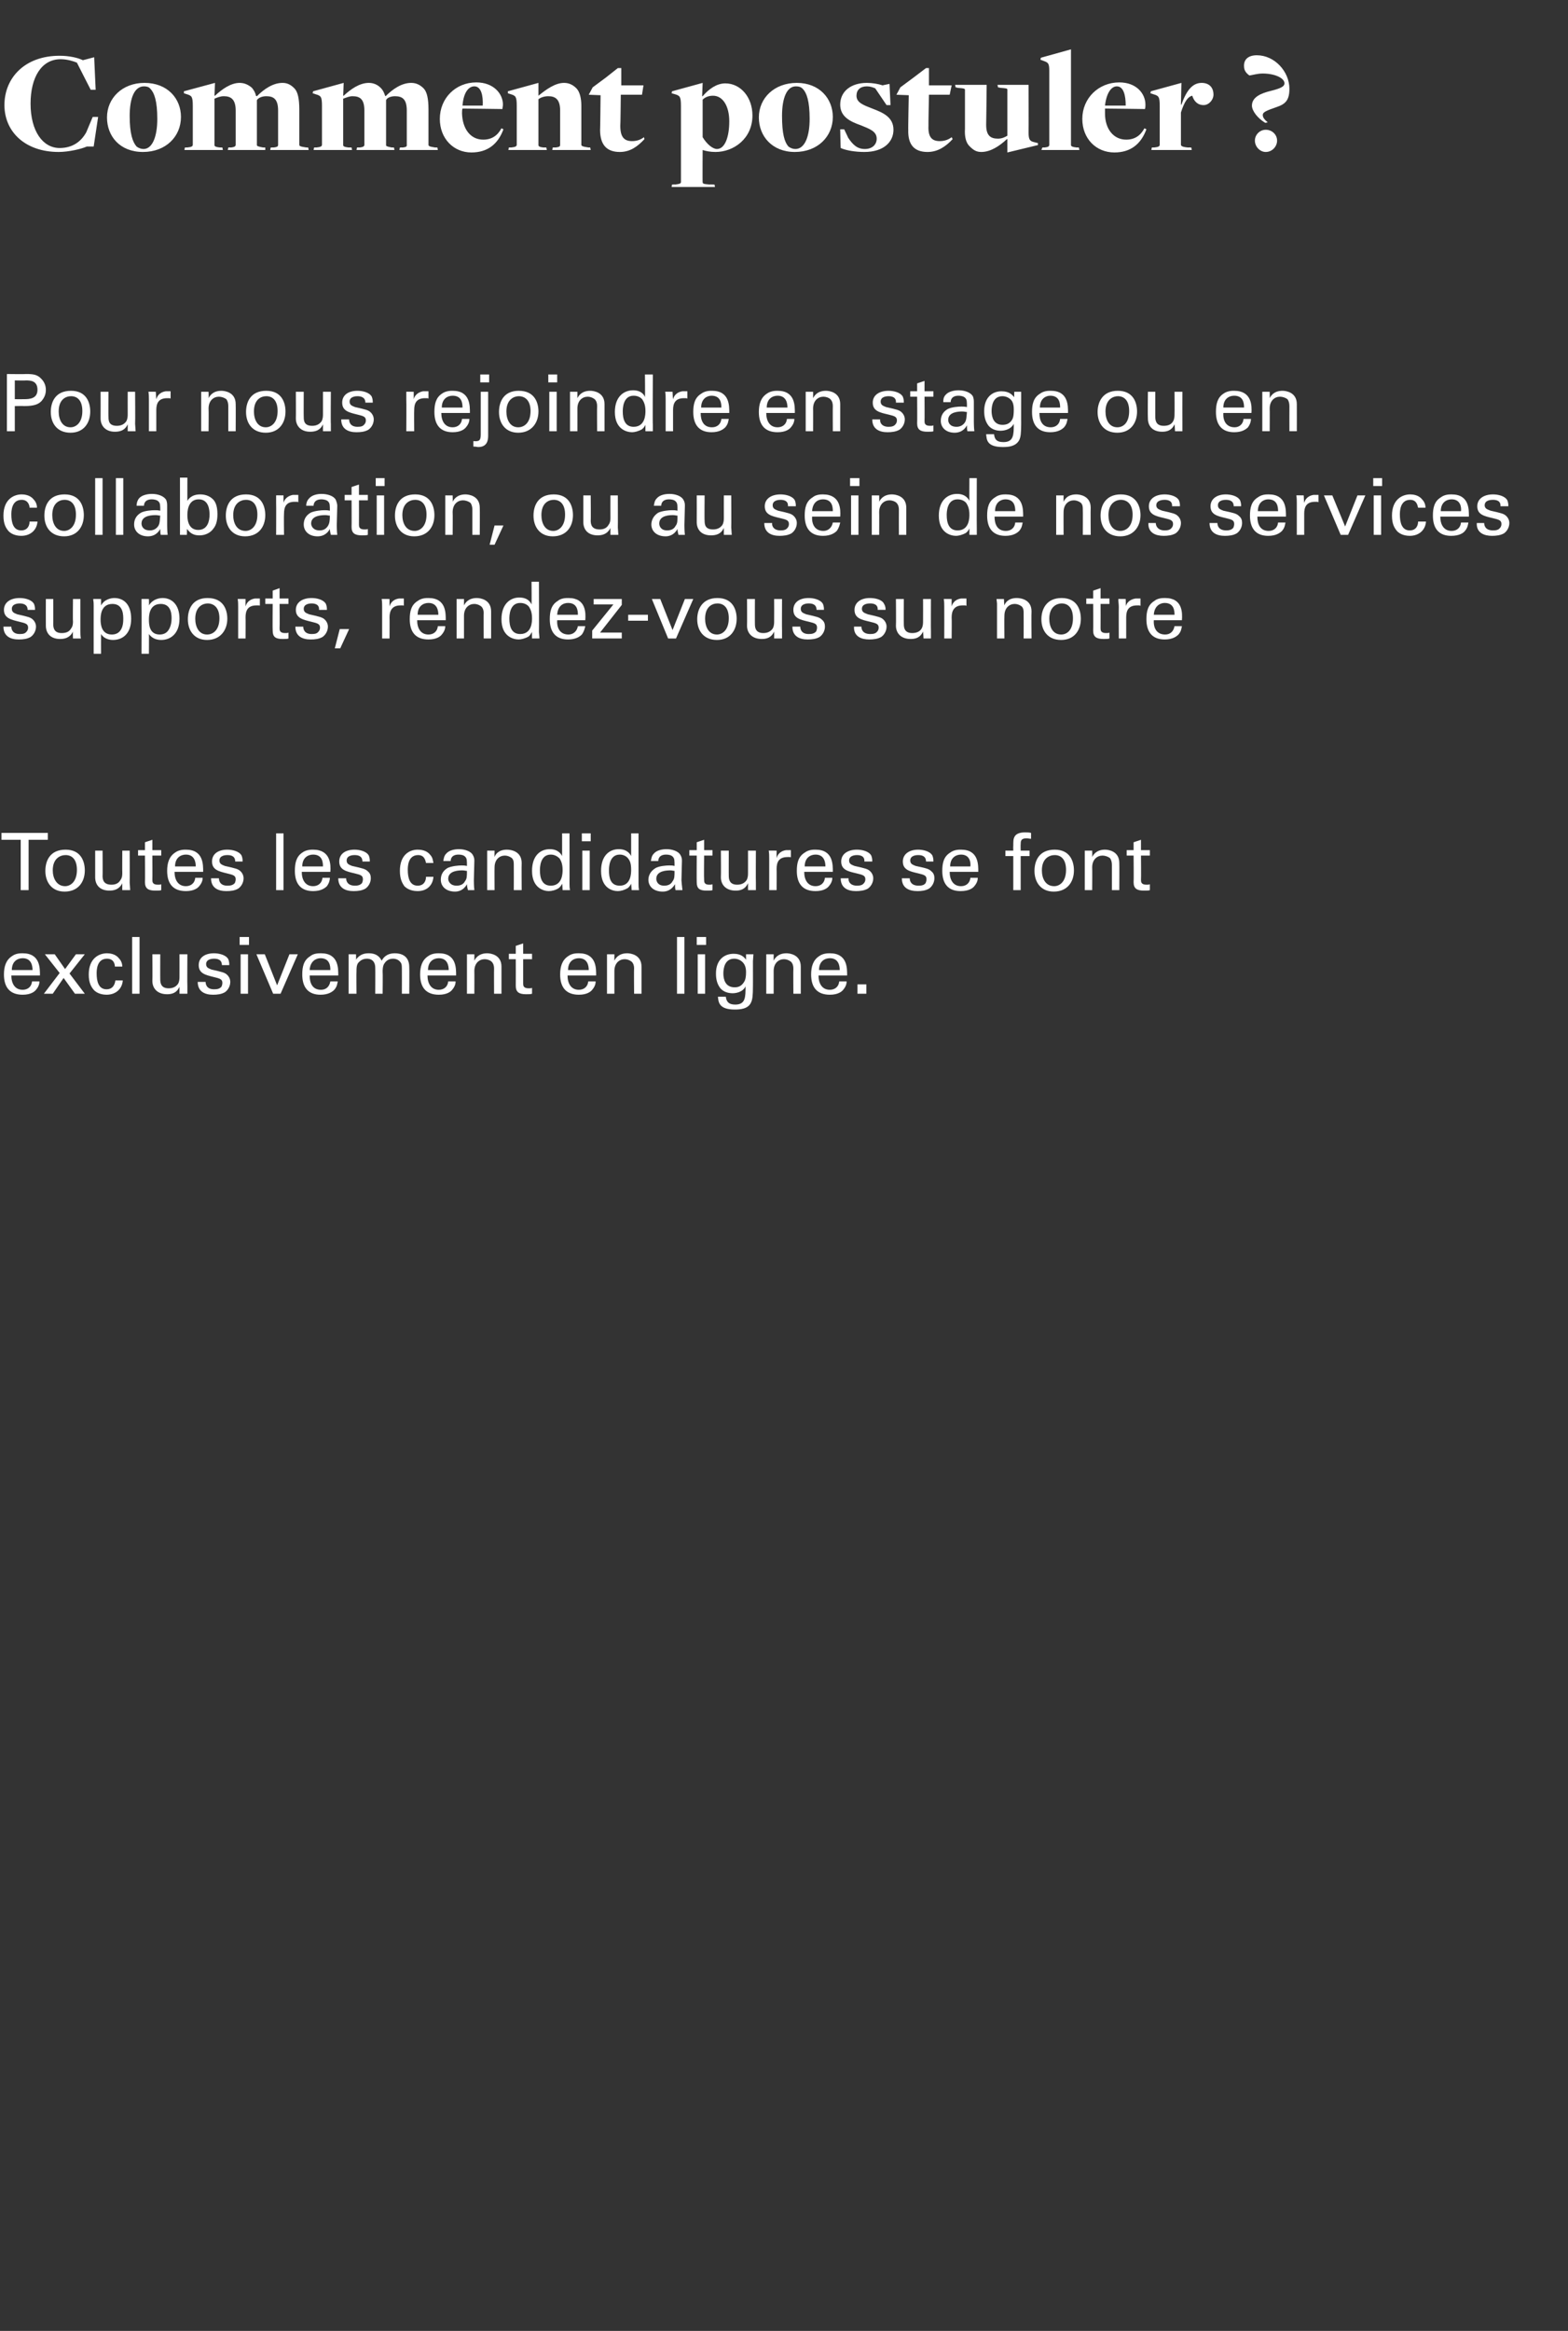 <?xml version="1.0" standalone="no"?><!DOCTYPE svg PUBLIC "-//W3C//DTD SVG 1.1//EN" "http://www.w3.org/Graphics/SVG/1.1/DTD/svg11.dtd"><svg xmlns="http://www.w3.org/2000/svg" version="1.1" width="318px" height="472.4px" viewBox="0 -10 318 472.4" style="top:-10px"><rect x="0" y="-10" width="318" height="472.4" fill="#333333" stroke="none"/><desc>Comment postuler ? Pour nous rejoindre en stage ou en collaboration, ou au sein de nos services supports, rendez vous...</desc><defs/><g id="Polygon104968"><path d="m.9 11.3c0-5.5 4.1-10 11.2-10c1.9 0 3.7.4 4.7.9c-.03.02 2.3-.6 2.3-.6l.3 6.6l-1 0c0 0-2.8-5.47-2.8-5.5c-.7-.3-2-.7-3.3-.7c-3.9 0-6.1 3.7-6.1 9c0 5.6 2.5 9 5.9 9c2.5 0 4.3-1.2 5.4-3.2c.02-.06 1.3-3.1 1.3-3.1l1.1 0l-.9 6c0 0-1.39.01-1.4 0c-1.1.5-3.7 1.1-5.7 1.1c-6.8 0-11-4.1-11-9.5zm20.8 2.5c0-3.9 3.1-7 7.6-7c4.7 0 7.4 3.2 7.4 6.9c0 4-3.1 7.1-7.7 7.1c-4.7 0-7.3-3.2-7.3-7zm10.2.3c0-3.6-.6-5.3-1.4-6.1c-.3-.4-.8-.5-1.3-.5c-1.9 0-2.9 2.3-2.9 6c0 3.6.6 5.3 1.4 6.2c.4.3.9.5 1.4.5c1.8 0 2.8-2.5 2.8-6.1zm5.6 5.8c0 0 .45-.04.4 0c.9-.1 1.2-.2 1.2-.6c0 0 0-7.8 0-7.8c0-1.9-.2-2.1-1.2-2.4c-.01-.01-.6-.2-.6-.2l0-.4l6.3-1.7l-.1 2.6c0 0 .06.02.1 0c1.4-1.3 3.2-2.6 5-2.6c1 0 1.8.4 2.5 1c.4.5.7 1 .8 1.6c0 0 .2.1.2.1c1.5-1.5 3.3-2.7 5.2-2.7c1 0 1.7.4 2.4 1.1c.7.7 1 2.1 1 4.3c0 0 0 7.1 0 7.1c0 .3.1.4 1.5.6c-.01-.04.3 0 .3 0l.1.5l-7.8 0l.1-.5c0 0 .54-.04.5 0c1-.1 1-.3 1-.6c0 0 0-6.9 0-6.9c0-2.3-.9-2.9-2.4-2.9c-.8 0-1.6.3-1.9.8c0 0 0 9.1 0 9.1c0 .2.2.3 1.3.5c-.03-.04.4 0 .4 0l0 .5l-7.6 0l.1-.5c0 0 .5-.04.5 0c.9-.1 1-.3 1-.6c0 0 0-6.9 0-6.9c0-2.3-1-2.9-2.4-2.9c-.8 0-1.4.3-1.9.5c0 0 0 9.4 0 9.4c0 .2.1.4 1.2.5c0-.04.4 0 .4 0l.1.5l-7.8 0l.1-.5zm26.2 0c0 0 .4-.04.4 0c.9-.1 1.2-.2 1.2-.6c0 0 0-7.8 0-7.8c0-1.9-.2-2.1-1.3-2.4c.04-.01-.6-.2-.6-.2l.1-.4l6.2-1.7l-.1 2.6c0 0 .11.02.1 0c1.4-1.3 3.2-2.6 5.1-2.6c1 0 1.8.4 2.4 1c.5.5.7 1 .9 1.6c0 0 .1.1.1.1c1.5-1.5 3.3-2.7 5.2-2.7c1 0 1.8.4 2.5 1.1c.7.7 1 2.1 1 4.3c0 0 0 7.1 0 7.1c0 .3.1.4 1.4.6c.04-.04.4 0 .4 0l.1.5l-7.8 0l.1-.5c0 0 .49-.04.5 0c1-.1.9-.3.9-.6c0 0 0-6.9 0-6.9c0-2.3-.9-2.9-2.4-2.9c-.8 0-1.6.3-1.8.8c0 0 0 9.1 0 9.1c0 .2.1.3 1.2.5c.02-.04.4 0 .4 0l.1.5l-7.7 0l.1-.5c0 0 .55-.04.5 0c.9-.1 1-.3 1-.6c0 0 0-6.9 0-6.9c0-2.3-.9-2.9-2.4-2.9c-.7 0-1.3.3-1.9.5c0 0 0 9.4 0 9.4c0 .2.1.4 1.2.5c.05-.04.5 0 .5 0l.1.5l-7.8 0l.1-.5zm25.5-5.8c0-4.2 3.2-7.4 7.4-7.4c3.5 0 5.4 2.3 5.4 4.5c0 .3-.1.6-.1.9c0 0-7-.1-8.1-.1c-.1.2-.1.7-.1 1c.1 3.1 1.7 5.3 4.3 5.3c1.7 0 2.9-.8 3.7-2.3c0 0 .4.2.4.2c-1.1 3-3.2 4.7-6.5 4.7c-3.6 0-6.4-2.8-6.4-6.8zm8.7-2.7c.1-2-.3-3.9-1.7-3.9c-1.2 0-2.2 1.3-2.4 3.9c0 0 4.1 0 4.1 0zm5.3 8.5c0 0 .41-.04.4 0c.9-.1 1.2-.2 1.2-.6c0 0 0-7.8 0-7.8c0-1.9-.2-2.1-1.2-2.4c-.05-.01-.6-.2-.6-.2l0-.4l6.2-1.7l0 2.6c0 0 .02-.01 0 0c1.6-1.3 3.4-2.6 5.2-2.6c1 0 1.8.4 2.5 1.1c.7.7 1 2.1 1 3.5c0 0 0 7.9 0 7.9c0 .3.2.4 1.5.6c-.01-.04.3 0 .3 0l.1.5l-7.8 0l.1-.5c0 0 .48-.04.5 0c1-.1 1-.3 1-.6c0 0 0-6.9 0-6.9c0-2.3-1-2.9-2.4-2.9c-.9 0-1.6.3-2 .6c0 0 0 9.3 0 9.3c0 .2.1.4 1.1.5c.03-.04.5 0 .5 0l.1.5l-7.8 0l.1-.5zm18.5-3.6c.03.05.1-7 .1-7l-2.4-.1l.8-1.5l2.7-2l2.4-1.9l.7 0l0 3.5l4.5 0l-.3 1.9l-4.3 0c0 0-.06 6.28-.1 6.3c0 2.3.8 3.1 2.4 3.1c1.1 0 1.9-.4 2.4-.8c0 0 .1.4.1.4c-1.4 1.5-2.9 2.6-5 2.6c-2.7 0-4-1.5-4-4.5zm14.6 11.1c0 0 .64-.04.6 0c.9-.1 1.2-.2 1.2-.5c0 0 0-15.4 0-15.4c0-1.9-.2-2.1-1.2-2.4c-.02-.01-.7-.2-.7-.2l.1-.4l6.2-1.7l-.1 2.7c0 0 .15.04.1 0c1.2-1.4 2.8-2.6 4.6-2.6c3.1 0 5.5 2.8 5.5 6.5c0 4.7-3.8 7.4-7.5 7.4c-1.1 0-2-.2-2.6-.4c.05 0 0 0 0 0c0 0-.04 6.54 0 6.5c0 .3.1.4 1.4.5c-.03-.04 1 0 1 0l.1.5l-8.8 0l.1-.5zm11.6-12.8c0-3.1-1.3-5.2-3.3-5.2c-.9 0-1.6.3-2.1.8c0 0 0 7.6 0 7.6c.9 1.5 2.1 2.4 2.9 2.4c1.6 0 2.5-2.4 2.5-5.6zm6-.8c0-3.9 3.1-7 7.7-7c4.6 0 7.3 3.2 7.3 6.9c0 4-3.1 7.1-7.7 7.1c-4.6 0-7.3-3.2-7.3-7zm10.3.3c0-3.6-.6-5.3-1.4-6.1c-.4-.4-.8-.5-1.4-.5c-1.8 0-2.8 2.3-2.8 6c0 3.6.5 5.3 1.3 6.2c.4.3.9.5 1.4.5c1.9 0 2.9-2.5 2.9-6.1zm6.3 5.9c-.03.01-.1-3.8-.1-3.8l.8 0c0 0 .83 1.71.8 1.7c1 1.5 1.9 2.3 3.4 2.3c1.5 0 2.4-.9 2.4-2.1c0-1.5-1.5-2-3.2-2.7c-2.3-.8-4.2-1.8-4.2-4.2c0-2.7 2.2-4.4 5.4-4.4c1.1 0 2.3.2 3.2.5c-.04-.01 1.4-.3 1.4-.3l.2 4.3l-.8 0c0 0-2.28-3.35-2.3-3.4c-.5-.2-1-.4-1.7-.4c-1.3 0-2.1.7-2.1 1.9c0 1.4 1.4 1.9 3.2 2.6c2.1.8 4.3 1.7 4.3 4.3c0 2.4-1.9 4.5-5.9 4.5c-1.8 0-3.7-.3-4.8-.8zm13.7-3.7c-.04.05.1-7 .1-7l-2.5-.1l.8-1.5l2.7-2l2.5-1.9l.6 0l0 3.5l4.6 0l-.4 1.9l-4.2 0c0 0-.13 6.28-.1 6.3c-.1 2.3.7 3.1 2.3 3.1c1.1 0 1.9-.4 2.4-.8c0 0 .2.4.2.4c-1.4 1.5-3 2.6-5.1 2.6c-2.7 0-4-1.5-3.9-4.5zm20.1 1.9c0 0-.05-.02-.1 0c-1.5 1.4-3.3 2.6-5.2 2.6c-1 0-1.6-.4-2.3-1.1c-.8-.7-1.1-2-1-3.6c0 0 0-7.9 0-7.9c0-.2-.1-.3-1.5-.4c.03-.03-.4-.1-.4-.1l-.1-.5l6.4 0c0 0-.08 8.07-.1 8.1c0 2.2.9 2.8 2.4 2.8c.8 0 1.4-.3 1.9-.6c0 0 0-9.3 0-9.3c0-.3-.2-.3-1.4-.4c-.03-.03-.5-.1-.5-.1l-.1-.5l6.3 0c0 0 .03 9.57 0 9.6c0 1.4.2 1.8 1.1 2c-.02.01.8.2.8.2l0 .4l-6.2 1.5l0-2.7zm7.1 1.7c0 0 .38-.04.4 0c.8-.1 1-.2 1-.6c0 0 0-14.9 0-14.9c0-1.5-.2-1.7-1-2c-.02 0-.8-.3-.8-.3l.1-.4l6.1-1.7c0 0 .01 19.38 0 19.4c0 .2.2.4 1.2.5c.04-.04.4 0 .4 0l.1.5l-7.7 0l.2-.5zm8.1-5.8c0-4.2 3.3-7.4 7.5-7.4c3.5 0 5.3 2.3 5.3 4.5c0 .3 0 .6-.1.9c0 0-6.9-.1-8.1-.1c0 .2 0 .7 0 1c0 3.1 1.7 5.3 4.3 5.3c1.7 0 2.9-.8 3.7-2.3c0 0 .4.2.4.2c-1.1 3-3.2 4.7-6.5 4.7c-3.7 0-6.5-2.8-6.5-6.8zm8.8-2.7c0-2-.4-3.9-1.8-3.9c-1.1 0-2.1 1.3-2.4 3.9c0 0 4.2 0 4.2 0zm5.3 8.5c0 0 .39-.04.4 0c.9-.1 1.2-.2 1.2-.6c0 0 0-7.8 0-7.8c0-1.9-.2-2.1-1.3-2.4c.03-.01-.6-.2-.6-.2l.1-.4l6.2-1.7l-.1 4.4c0 0 .13.05.1 0c1-2.8 2.2-4.4 4.1-4.4c1.4 0 2.4.8 2.4 2.4c0 1-.9 2.1-2 2.1c-1.3 0-2-.9-2.3-1.9c-.9.2-1.6 1.2-2.3 3.4c0 0 0 6.5 0 6.5c0 .3.3.5 1.5.6c.04-.04.6 0 .6 0l.1.5l-8.2 0l.1-.5zm20.3-8.5c0-1.7 1.8-2.5 3.9-3c2-.5 2.7-.9 2.7-1.5c0-1.1-2-2-4.4-2c-1.1 0-2 .3-2.7.4c-.6-.4-1.1-1-1.1-1.8c-.1-1.3.7-2.3 2.6-2.3c3.6 0 6.6 3.3 6.6 6.8c0 2.3-.8 3.1-2.6 3.7c-2 .7-2.8 1-2.8 1.6c0 .5.3.9 1 1.5c0 0-.5.1-.5.1c-1.5-.9-2.7-2.4-2.7-3.5zm.6 7.1c0-1.2 1-2.2 2.2-2.2c1.3 0 2.3 1 2.3 2.2c0 1.2-1 2.3-2.3 2.3c-1.2 0-2.2-1.1-2.2-2.3z" stroke="none" fill="#fff"/></g><g id="Group104974"><path d="m2.3 187.7c0 1.6.7 2.9 2.3 2.9c1 0 1.8-.6 1.9-1.7c0 0 1.5 0 1.5 0c0 .4-.1 1-.7 1.7c-.3.4-1.1 1-2.7 1c-2.6 0-3.8-1.5-3.8-4.1c0-1.6.4-2.9 1.6-3.7c.8-.6 1.7-.6 2.2-.6c3.6 0 3.5 3.1 3.5 4.5c0 0-5.8 0-5.8 0zm4.3-1.1c0-.8-.2-2.4-2-2.4c-1 0-2.2.6-2.2 2.4c0 0 4.2 0 4.2 0zm10.6 4.8l-2 0l-2.3-3.2l-2.2 3.2l-1.8 0l3.2-4.2l-3-3.8l2 0l2.1 3l2.2-3l1.8 0l-3.1 3.9l3.1 4.1zm6.1-5.5c0-.3-.1-1.6-1.6-1.6c-2.1 0-2.1 2.4-2.1 3c0 1.6.4 3.2 2 3.2c1.3 0 1.7-1 1.8-1.8c0 0 1.5 0 1.5 0c-.1 1.6-1.3 2.9-3.3 2.9c-.5 0-1.8-.1-2.6-1c-.5-.6-1-1.4-1-3.1c0-3.3 2.1-4.3 3.7-4.3c.5 0 1.7.1 2.4 1c.6.6.7 1.3.7 1.7c0 0-1.5 0-1.5 0zm3.5-6l1.5 0l0 11.5l-1.5 0l0-11.5zm5.7 3.5c0 0-.02 5.14 0 5.1c0 .8.2 1.8 1.7 1.8c.7 0 1.4-.2 1.9-.9c.3-.5.3-1.1.3-1.5c.01.01 0-4.5 0-4.5l1.6 0c0 0-.04 6.5 0 6.5c0 .2 0 1.1 0 1.5c.01 0-1.6 0-1.6 0c0 0 .01-1.38 0-1.4c-.3.6-.8 1.5-2.5 1.5c-2 0-3-1.2-3-2.7c.04-.04 0-5.4 0-5.4l1.6 0zm9.2 5.6c0 .6.3 1.5 1.7 1.5c.7 0 1.1-.1 1.5-.5c.1-.2.2-.5.2-.8c0-.8-.6-.9-1.8-1.2c-1.6-.4-3-.7-3-2.4c0-1.5 1.2-2.4 3.1-2.4c1 0 2.4.3 2.9 1.2c.2.5.2.9.2 1.2c0 0-1.5 0-1.5 0c0-1.2-1-1.3-1.6-1.3c-.2 0-1.6 0-1.6 1.1c0 .8.7.9 1.1 1.1c2.2.5 2.7.6 3.2 1.1c.4.4.6.9.6 1.4c0 .9-.5 1.7-1.1 2.1c-.7.4-1.5.5-2.4.5c-1.6 0-3.1-.6-3.1-2.6c0 0 1.6 0 1.6 0zm6.9-9.1l1.9 0l0 1.6l-1.9 0l0-1.6zm.2 3.5l1.5 0l0 8l-1.5 0l0-8zm3.2 0l1.7 0l2.5 6.3l2.5-6.3l1.7 0l-3.5 8l-1.5 0l-3.4-8zm10.8 4.3c0 1.6.6 2.9 2.3 2.9c1 0 1.7-.6 1.9-1.7c0 0 1.5 0 1.5 0c-.1.4-.1 1-.7 1.7c-.4.4-1.2 1-2.8 1c-2.5 0-3.7-1.5-3.7-4.1c0-1.6.3-2.9 1.6-3.7c.7-.6 1.7-.6 2.2-.6c3.6 0 3.5 3.1 3.5 4.5c0 0-5.8 0-5.8 0zm4.2-1.1c0-.8-.1-2.4-2-2.4c-.9 0-2.1.6-2.2 2.4c0 0 4.2 0 4.2 0zm3.7-2.2l0-1l1.5 0c0 0 .03 1.14 0 1.1c.8-1.2 1.9-1.3 2.6-1.3c1.7 0 2.3.9 2.6 1.5c.3-.5.9-1.5 2.7-1.5c1.1 0 2.9.4 2.9 2.8c.04.01 0 5.4 0 5.4l-1.5 0c0 0 .02-5.15 0-5.2c0-.7-.1-1-.3-1.2c-.2-.3-.7-.7-1.5-.7c-1 0-1.5.6-1.7.9c-.4.5-.4 1.4-.4 1.7c.05 0 0 4.5 0 4.5l-1.5 0c0 0 .03-5.31 0-5.3c0-1-.5-1.8-1.7-1.8c-1.1 0-1.6.7-1.8.9c-.3.5-.3 1.1-.3 1.6c-.04.04 0 4.6 0 4.6l-1.6 0l0-7zm16 3.3c0 1.6.7 2.9 2.3 2.9c1 0 1.8-.6 1.9-1.7c0 0 1.5 0 1.5 0c0 .4-.1 1-.7 1.7c-.3.4-1.1 1-2.7 1c-2.6 0-3.8-1.5-3.8-4.1c0-1.6.4-2.9 1.6-3.7c.8-.6 1.8-.6 2.2-.6c3.6 0 3.5 3.1 3.5 4.5c0 0-5.8 0-5.8 0zm4.3-1.1c0-.8-.2-2.4-2-2.4c-1 0-2.2.6-2.2 2.4c0 0 4.2 0 4.2 0zm3.7-2.3l0-.9l1.5 0c0 0 .02 1.26 0 1.3c.2-.4.8-1.5 2.6-1.5c.7 0 2.9.3 2.9 2.7c0 .04 0 5.5 0 5.5l-1.5 0c0 0-.03-5.1 0-5.1c0-.5-.1-1-.5-1.4c-.3-.3-.9-.5-1.4-.5c-1.1 0-2.1.8-2.1 2.4c.02-.02 0 4.6 0 4.6l-1.5 0l0-7.1zm8.5-1l1.4 0l0-1.6l1.5-.5l0 2.1l1.8 0l0 1.1l-1.8 0c0 0 .01 4.86 0 4.9c0 .4 0 1 1.1 1c.3 0 .6 0 .7-.1c0 0 0 1.2 0 1.2c-.3.1-.7.1-1.2.1c-1.4 0-2.1-.4-2.1-1.7c.02 0 0-5.4 0-5.4l-1.4 0l0-1.1zm11.9 4.4c0 1.6.7 2.9 2.3 2.9c1 0 1.8-.6 1.9-1.7c0 0 1.5 0 1.5 0c0 .4-.1 1-.7 1.7c-.3.4-1.1 1-2.7 1c-2.6 0-3.8-1.5-3.8-4.1c0-1.6.4-2.9 1.6-3.7c.8-.6 1.7-.6 2.2-.6c3.6 0 3.5 3.1 3.5 4.5c0 0-5.8 0-5.8 0zm4.3-1.1c0-.8-.2-2.4-2-2.4c-1 0-2.2.6-2.2 2.4c0 0 4.2 0 4.2 0zm3.7-2.3l0-.9l1.5 0c0 0 0 1.26 0 1.3c.2-.4.8-1.5 2.6-1.5c.7 0 2.9.3 2.9 2.7c-.01.04 0 5.5 0 5.5l-1.5 0c0 0-.05-5.1 0-5.1c0-.5-.1-1-.5-1.4c-.4-.3-.9-.5-1.4-.5c-1.1 0-2.1.8-2.1 2.4c0-.02 0 4.6 0 4.6l-1.5 0l0-7.1zm14.2-4.4l1.5 0l0 11.5l-1.5 0l0-11.5zm4 0l1.9 0l0 1.6l-1.9 0l0-1.6zm.2 3.5l1.5 0l0 8l-1.5 0l0-8zm5.7 8.6c.1.9.5 1.6 1.9 1.6c2.1 0 2.1-1.5 2.1-3.7c-.6 1.3-2.2 1.4-2.6 1.4c-.8 0-1.8-.2-2.5-1c-.7-.9-.9-1.9-.9-3c0-2.7 1.6-4 3.6-4c1.6 0 2.2.8 2.5 1.2c-.01-.03 0-1.1 0-1.1l1.5 0l-.1 1.4c0 0 .01 5.05 0 5c0 2-.1 2.8-.4 3.4c-.6 1.3-2.2 1.4-3.3 1.4c-3.2 0-3.3-1.5-3.4-2.6c0 0 1.6 0 1.6 0zm3.5-2.7c.3-.4.6-.8.6-2.3c0-1-.3-1.6-.7-2c-.4-.4-1-.7-1.7-.7c-1.9 0-2.2 1.9-2.2 3c0 1.2.4 2.8 2.3 2.8c.8 0 1.3-.3 1.7-.8zm4.7-5l0-.9l1.5 0c0 0 .01 1.26 0 1.3c.2-.4.8-1.5 2.6-1.5c.7 0 2.9.3 2.9 2.7c0 .04 0 5.5 0 5.5l-1.5 0c0 0-.04-5.1 0-5.1c0-.5-.1-1-.5-1.4c-.4-.3-.9-.5-1.4-.5c-1.1 0-2.1.8-2.1 2.4c.01-.02 0 4.6 0 4.6l-1.5 0l0-7.1zm10.6 3.4c0 1.6.7 2.9 2.3 2.9c1 0 1.8-.6 1.9-1.7c0 0 1.5 0 1.5 0c0 .4-.1 1-.7 1.7c-.3.4-1.1 1-2.7 1c-2.6 0-3.8-1.5-3.8-4.1c0-1.6.4-2.9 1.6-3.7c.8-.6 1.8-.6 2.2-.6c3.6 0 3.5 3.1 3.5 4.5c0 0-5.8 0-5.8 0zm4.3-1.1c0-.8-.2-2.4-2-2.4c-1 0-2.2.6-2.2 2.4c0 0 4.2 0 4.2 0zm3.6 2.9l1.8 0l0 1.9l-1.8 0l0-1.9z" stroke="none" fill="#fff"/><path d="m4.2 170.4l0-10.2l-3.9 0l0-1.4l9.4 0l0 1.4l-3.9 0l0 10.2l-1.6 0zm9.1-8.2c3.2 0 3.9 2.5 3.9 4.2c0 2.3-1.3 4.3-4.1 4.3c-2.6 0-3.9-1.9-3.9-4.2c0-2 .9-4.3 4.1-4.3zm-.1 7.4c1.1 0 2.4-.9 2.4-3.3c0-2-.9-3-2.3-3c-1 0-2.6.6-2.6 3.1c0 1.6.8 3.2 2.5 3.2zm7.6-7.2c0 0 .04 5.14 0 5.1c0 .8.2 1.8 1.8 1.8c.7 0 1.4-.2 1.8-.9c.4-.5.4-1.1.4-1.5c-.03.01 0-4.5 0-4.5l1.5 0c0 0 .03 6.5 0 6.5c0 .2.1 1.1.1 1.5c-.03 0-1.6 0-1.6 0c0 0-.03-1.38 0-1.4c-.3.6-.9 1.5-2.6 1.5c-2 0-2.9-1.2-2.9-2.7c0-.04 0-5.4 0-5.4l1.5 0zm7.2-.1l1.4 0l0-1.6l1.5-.5l0 2.1l1.8 0l0 1.1l-1.8 0c0 0 .03 4.86 0 4.9c0 .4 0 1 1.1 1c.3 0 .6 0 .7-.1c0 0 0 1.2 0 1.2c-.2.1-.7.1-1.2.1c-1.4 0-2.1-.4-2.1-1.7c.04 0 0-5.4 0-5.4l-1.4 0l0-1.1zm7.4 4.4c0 1.6.7 2.9 2.3 2.9c1 0 1.8-.6 1.9-1.7c0 0 1.5 0 1.5 0c0 .4-.1 1-.7 1.7c-.3.4-1.1 1-2.7 1c-2.6 0-3.8-1.5-3.8-4.1c0-1.6.4-2.9 1.6-3.7c.8-.6 1.8-.6 2.2-.6c3.6 0 3.5 3.1 3.5 4.5c0 0-5.8 0-5.8 0zm4.3-1.1c0-.8-.2-2.4-2-2.4c-1 0-2.2.6-2.2 2.4c0 0 4.2 0 4.2 0zm4.7 2.4c0 .6.3 1.5 1.7 1.5c.7 0 1.1-.1 1.5-.5c.1-.2.2-.5.2-.8c0-.8-.6-.9-1.8-1.2c-1.6-.4-3-.7-3-2.4c0-1.5 1.2-2.4 3.1-2.4c1 0 2.4.3 2.9 1.2c.2.5.2.9.2 1.2c0 0-1.5 0-1.5 0c0-1.2-1-1.3-1.6-1.3c-.2 0-1.6 0-1.6 1.1c0 .8.7.9 1.1 1.1c2.2.5 2.7.6 3.2 1.1c.4.4.6.9.6 1.4c0 .9-.5 1.7-1.1 2.1c-.7.4-1.5.5-2.4.5c-1.6 0-3.1-.6-3.1-2.6c0 0 1.6 0 1.6 0zm11.6-9.1l1.5 0l0 11.5l-1.5 0l0-11.5zm5.2 7.8c0 1.6.7 2.9 2.3 2.9c1 0 1.8-.6 1.9-1.7c0 0 1.5 0 1.5 0c0 .4-.1 1-.6 1.7c-.4.4-1.2 1-2.8 1c-2.5 0-3.7-1.5-3.7-4.1c0-1.6.3-2.9 1.5-3.7c.8-.6 1.8-.6 2.2-.6c3.6 0 3.6 3.1 3.5 4.5c0 0-5.8 0-5.8 0zm4.3-1.1c0-.8-.1-2.4-2-2.4c-1 0-2.2.6-2.2 2.4c0 0 4.2 0 4.2 0zm4.7 2.4c0 .6.3 1.5 1.8 1.5c.6 0 1-.1 1.4-.5c.1-.2.2-.5.2-.8c0-.8-.5-.9-1.7-1.2c-1.7-.4-3.1-.7-3.1-2.4c0-1.5 1.2-2.4 3.1-2.4c1 0 2.4.3 2.9 1.2c.2.5.2.9.2 1.2c0 0-1.5 0-1.5 0c0-1.2-1-1.3-1.6-1.3c-.2 0-1.6 0-1.6 1.1c0 .8.7.9 1.1 1.1c2.2.5 2.7.6 3.2 1.1c.5.4.6.9.6 1.4c0 .9-.5 1.7-1.1 2.1c-.7.4-1.5.5-2.4.5c-1.6 0-3.1-.6-3.1-2.6c0 0 1.6 0 1.6 0zm16.2-3.1c-.1-.3-.2-1.6-1.6-1.6c-2.1 0-2.1 2.4-2.1 3c0 1.6.4 3.2 2 3.2c1.3 0 1.7-1 1.7-1.8c0 0 1.5 0 1.5 0c-.1 1.6-1.2 2.9-3.2 2.9c-.6 0-1.8-.1-2.7-1c-.4-.6-.9-1.4-.9-3.1c0-3.3 2-4.3 3.6-4.3c.6 0 1.8.1 2.5 1c.6.6.6 1.3.7 1.7c0 0-1.5 0-1.5 0zm8.5 5.5c-.1-.4-.2-.8-.2-1.2c-.7 1.3-1.8 1.5-2.4 1.5c-1.9 0-2.9-1.1-2.9-2.4c0-.7.2-1.7 1.4-2.4c.9-.4 2.2-.5 2.8-.5c.4 0 .6 0 1.1.1c0-1 0-1.5-.3-1.8c-.3-.4-.9-.5-1.4-.5c-1.5 0-1.6 1-1.6 1.3c0 0-1.5 0-1.5 0c.1-.4.1-1 .6-1.5c.6-.7 1.7-.9 2.6-.9c1.1 0 2.4.4 2.8 1.2c.3.5.3.9.3 1.2c0 0-.1 3.9-.1 3.9c0 .1 0 1.2.1 2c0 0-1.3 0-1.3 0zm-1.1-4c-.6 0-2.9 0-2.9 1.7c0 .5.4 1.4 1.7 1.4c.8 0 1.4-.3 1.7-.9c.4-.5.4-1 .4-2.1c-.3 0-.5-.1-.9-.1zm5-3.1l0-.9l1.5 0c0 0-.03 1.26 0 1.3c.1-.4.7-1.5 2.5-1.5c.8 0 3 .3 3 2.7c-.04.04 0 5.5 0 5.5l-1.6 0c0 0 .02-5.1 0-5.1c0-.5 0-1-.4-1.4c-.4-.3-.9-.5-1.4-.5c-1.1 0-2.1.8-2.1 2.4c-.03-.02 0 4.6 0 4.6l-1.5 0l0-7.1zm15.2-4.4l1.5 0c0 0 .02 10.22 0 10.2c0 .2 0 .9.1 1.3c-.02 0-1.5 0-1.5 0c0 0-.06-1.28-.1-1.3c-.1.2-.3.6-.7.9c-.6.4-1.4.6-2 .6c-1 0-3.4-.6-3.4-4.1c0-3.1 1.7-4.4 3.6-4.4c1.7 0 2.3 1 2.5 1.4c.01-.04 0-4.6 0-4.6zm-.5 5.1c-.4-.4-1-.8-1.8-.8c-2.2 0-2.2 2.7-2.2 3.2c0 1.5.4 3.1 2.2 3.1c2.4 0 2.4-2.6 2.4-3.2c0-1.2-.3-1.8-.6-2.3zm4.5-5.1l1.8 0l0 1.6l-1.8 0l0-1.6zm.1 3.5l1.5 0l0 8l-1.5 0l0-8zm9.9-3.5l1.5 0c0 0-.01 10.22 0 10.2c0 .2 0 .9.1 1.3c-.05 0-1.5 0-1.5 0c0 0-.08-1.28-.1-1.3c-.1.2-.3.6-.7.9c-.7.4-1.4.6-2 .6c-1.1 0-3.4-.6-3.4-4.1c0-3.1 1.7-4.4 3.6-4.4c1.7 0 2.3 1 2.5 1.4c-.01-.04 0-4.6 0-4.6zm-.6 5.1c-.3-.4-.9-.8-1.7-.8c-2.2 0-2.2 2.7-2.2 3.2c0 1.5.3 3.1 2.2 3.1c2.3 0 2.3-2.6 2.3-3.2c0-1.2-.2-1.8-.6-2.3zm9.6 6.4c-.1-.4-.1-.8-.1-1.2c-.8 1.3-1.8 1.5-2.5 1.5c-1.9 0-2.9-1.1-2.9-2.4c0-.7.3-1.7 1.5-2.4c.8-.4 2.1-.5 2.7-.5c.4 0 .7 0 1.1.1c0-1 0-1.5-.3-1.8c-.3-.4-.9-.5-1.4-.5c-1.5 0-1.6 1-1.6 1.3c0 0-1.5 0-1.5 0c.1-.4.1-1 .6-1.5c.6-.7 1.7-.9 2.6-.9c1.1 0 2.4.4 2.8 1.2c.3.5.3.9.3 1.2c0 0-.1 3.9-.1 3.9c0 .1.1 1.2.2 2c0 0-1.4 0-1.4 0zm-1-4c-.6 0-2.9 0-2.9 1.7c0 .5.3 1.4 1.6 1.4c.8 0 1.4-.3 1.7-.9c.4-.5.4-1 .4-2.1c-.2 0-.5-.1-.8-.1zm3.8-4.1l1.5 0l0-1.6l1.5-.5l0 2.1l1.7 0l0 1.1l-1.7 0c0 0-.05 4.86 0 4.9c0 .4 0 1 1 1c.3 0 .6 0 .7-.1c0 0 0 1.2 0 1.2c-.2.1-.7.1-1.2.1c-1.4 0-2-.4-2-1.7c-.03 0 0-5.4 0-5.4l-1.5 0l0-1.1zm8 .1c0 0-.02 5.14 0 5.1c0 .8.2 1.8 1.7 1.8c.7 0 1.4-.2 1.9-.9c.3-.5.3-1.1.3-1.5c.01.01 0-4.5 0-4.5l1.6 0c0 0-.04 6.5 0 6.5c0 .2 0 1.1 0 1.5c.01 0-1.6 0-1.6 0c0 0 .01-1.38 0-1.4c-.3.6-.8 1.5-2.5 1.5c-2 0-3-1.2-3-2.7c.04-.04 0-5.4 0-5.4l1.6 0zm8.2 1.6c0-.5 0-1.1-.1-1.6c.03-.03 1.6 0 1.6 0c0 0-.01 1.52 0 1.5c.3-1.1 1.2-1.5 1.9-1.6c.5 0 .8 0 1 0c0 0 0 1.5 0 1.5c0-.1-.1-.1-.2-.1c-.2 0-.3 0-.5 0c-1.8 0-2.2 1.1-2.2 2.4c.03.03 0 4.3 0 4.3l-1.5 0c0 0 .01-6.4 0-6.4zm7.1 2.7c0 1.6.7 2.9 2.3 2.9c1 0 1.8-.6 1.9-1.7c0 0 1.5 0 1.5 0c0 .4-.1 1-.7 1.7c-.3.4-1.1 1-2.7 1c-2.6 0-3.8-1.5-3.8-4.1c0-1.6.3-2.9 1.6-3.7c.8-.6 1.7-.6 2.2-.6c3.6 0 3.5 3.1 3.5 4.5c0 0-5.8 0-5.8 0zm4.3-1.1c0-.8-.2-2.4-2-2.4c-1 0-2.2.6-2.2 2.4c0 0 4.2 0 4.2 0zm4.7 2.4c-.1.6.3 1.5 1.7 1.5c.6 0 1.1-.1 1.4-.5c.2-.2.3-.5.3-.8c0-.8-.6-.9-1.8-1.2c-1.7-.4-3.1-.7-3.1-2.4c0-1.5 1.3-2.4 3.2-2.4c1 0 2.4.3 2.9 1.2c.2.5.2.9.2 1.2c0 0-1.6 0-1.6 0c.1-1.2-1-1.3-1.5-1.3c-.2 0-1.6 0-1.6 1.1c0 .8.7.9 1.1 1.1c2.2.5 2.7.6 3.2 1.1c.4.4.6.9.6 1.4c0 .9-.5 1.7-1.1 2.1c-.7.4-1.6.5-2.4.5c-1.6 0-3.1-.6-3.1-2.6c0 0 1.6 0 1.6 0zm12.4 0c0 .6.3 1.5 1.8 1.5c.6 0 1.1-.1 1.4-.5c.1-.2.2-.5.2-.8c0-.8-.5-.9-1.7-1.2c-1.7-.4-3.1-.7-3.1-2.4c0-1.5 1.3-2.4 3.1-2.4c1 0 2.4.3 2.9 1.2c.2.5.2.9.2 1.2c0 0-1.5 0-1.5 0c0-1.2-1-1.3-1.6-1.3c-.2 0-1.6 0-1.6 1.1c0 .8.7.9 1.1 1.1c2.3.5 2.7.6 3.2 1.1c.5.4.6.9.6 1.4c0 .9-.5 1.7-1.1 2.1c-.7.4-1.5.5-2.3.5c-1.7 0-3.2-.6-3.2-2.6c0 0 1.6 0 1.6 0zm8.1-1.3c0 1.6.7 2.9 2.3 2.9c1 0 1.8-.6 1.9-1.7c0 0 1.5 0 1.5 0c0 .4-.1 1-.7 1.7c-.3.4-1.1 1-2.8 1c-2.5 0-3.7-1.5-3.7-4.1c0-1.6.3-2.9 1.6-3.7c.8-.6 1.7-.6 2.2-.6c3.6 0 3.5 3.1 3.5 4.5c0 0-5.8 0-5.8 0zm4.2-1.1c.1-.8-.1-2.4-1.9-2.4c-1 0-2.2.6-2.2 2.4c0 0 4.1 0 4.1 0zm12.3-5.6c-.3 0-.6-.1-.9-.1c-1.2 0-1.2.6-1.2 1.2c-.04 0 0 1.3 0 1.3l1.8 0l0 1.1l-1.8 0l0 6.9l-1.5 0l0-6.9l-1.6 0l0-1.1l1.6 0c0 0-.03-.94 0-.9c0-1.1 0-1.5.3-2c.3-.5 1-.8 2-.8c.5 0 .9 0 1.3.1c0 0 0 1.2 0 1.2zm4.8 2.2c3.2 0 3.9 2.5 3.9 4.2c0 2.3-1.3 4.3-4.1 4.3c-2.6 0-3.9-1.9-3.9-4.2c0-2 .9-4.3 4.1-4.3zm-.1 7.4c1.1 0 2.4-.9 2.4-3.3c0-2-.9-3-2.3-3c-1 0-2.6.6-2.6 3.1c0 1.6.7 3.2 2.5 3.2zm6.2-6.3l0-.9l1.5 0c0 0 .04 1.26 0 1.3c.2-.4.8-1.5 2.6-1.5c.7 0 2.9.3 2.9 2.7c.03.04 0 5.5 0 5.5l-1.5 0c0 0-.01-5.1 0-5.1c0-.5-.1-1-.4-1.4c-.4-.3-1-.5-1.5-.5c-1.1 0-2.1.8-2.1 2.4c.04-.02 0 4.6 0 4.6l-1.5 0l0-7.1zm8.5-1l1.4 0l0-1.6l1.5-.5l0 2.1l1.8 0l0 1.1l-1.8 0c0 0 .04 4.86 0 4.9c0 .4 0 1 1.1 1c.3 0 .6 0 .7-.1c0 0 0 1.2 0 1.2c-.2.1-.7.1-1.2.1c-1.4 0-2.1-.4-2.1-1.7c.05 0 0-5.4 0-5.4l-1.4 0l0-1.1z" stroke="none" fill="#fff"/><path d="m2.3 117c0 .6.3 1.5 1.7 1.5c.7 0 1.1-.1 1.4-.5c.2-.2.3-.5.3-.8c0-.8-.6-.9-1.8-1.2c-1.6-.4-3.1-.7-3.1-2.4c0-1.5 1.3-2.4 3.2-2.4c1 0 2.4.3 2.9 1.2c.2.5.2.9.2 1.2c0 0-1.5 0-1.5 0c0-1.2-1.1-1.3-1.6-1.3c-.2 0-1.6 0-1.6 1.1c0 .8.7.9 1.1 1.1c2.2.5 2.7.6 3.2 1.1c.4.4.6.9.6 1.4c0 .9-.5 1.7-1.1 2.1c-.7.4-1.5.5-2.4.5c-1.6 0-3.1-.6-3.1-2.6c0 0 1.6 0 1.6 0zm8.5-5.6c0 0 .02 5.14 0 5.1c0 .8.2 1.8 1.7 1.8c.8 0 1.5-.2 1.9-.9c.4-.5.4-1.1.4-1.5c-.05.01 0-4.5 0-4.5l1.5 0c0 0 .01 6.5 0 6.5c0 .2 0 1.1.1 1.5c-.05 0-1.6 0-1.6 0c0 0-.05-1.38 0-1.4c-.3.6-.9 1.5-2.6 1.5c-2 0-2.9-1.2-2.9-2.7c-.02-.04 0-5.4 0-5.4l1.5 0zm8.2 1.3c0-.4 0-.6-.1-1.3c.04-.03 1.6 0 1.6 0c0 0-.01 1.3 0 1.3c.7-1.3 2.1-1.5 2.7-1.5c1.8 0 3.4 1.2 3.4 4.2c0 3-1.7 4.3-3.7 4.3c-1.1 0-2-.5-2.4-1.2c-.02 0 0 4 0 4l-1.5 0c0 0-.01-9.82 0-9.8zm3.7 5.9c.4 0 1.2-.1 1.7-.8c.6-.8.6-1.9.6-2.5c0-1.4-.4-2.9-2.2-2.9c-2.4 0-2.4 2.5-2.4 3.2c0 1 .2 3 2.3 3zm6-5.9c0-.4 0-.6 0-1.3c0-.03 1.5 0 1.5 0c0 0 .05 1.3 0 1.3c.8-1.3 2.1-1.5 2.8-1.5c1.7 0 3.4 1.2 3.4 4.2c0 3-1.8 4.3-3.7 4.3c-1.2 0-2-.5-2.5-1.2c.03 0 0 4 0 4l-1.5 0c0 0 .04-9.82 0-9.8zm3.7 5.9c.4 0 1.2-.1 1.7-.8c.6-.8.7-1.9.7-2.5c0-1.4-.4-2.9-2.2-2.9c-2.4 0-2.4 2.5-2.4 3.2c0 1 .1 3 2.2 3zm9.7-7.4c3.3 0 4 2.5 4 4.2c0 2.3-1.4 4.3-4.1 4.3c-2.6 0-3.9-1.9-3.9-4.2c0-2 .9-4.3 4-4.3zm-.1 7.4c1.2 0 2.5-.9 2.5-3.3c0-2-1-3-2.4-3c-.9 0-2.5.6-2.5 3.1c0 1.6.7 3.2 2.4 3.2zm6.3-5.6c0-.5 0-1.1-.1-1.6c.03-.03 1.6 0 1.6 0c0 0-.02 1.52 0 1.5c.3-1.1 1.2-1.5 1.9-1.6c.5 0 .8 0 1 0c0 0 0 1.5 0 1.5c0-.1-.1-.1-.2-.1c-.2 0-.3 0-.5 0c-1.8 0-2.2 1.1-2.2 2.4c.03.03 0 4.3 0 4.3l-1.5 0c0 0 .01-6.4 0-6.4zm5.5-1.7l1.5 0l0-1.6l1.4-.5l0 2.1l1.8 0l0 1.1l-1.8 0c0 0 .05 4.86 0 4.9c0 .4 0 1 1.1 1c.3 0 .6 0 .7-.1c0 0 0 1.2 0 1.2c-.2.1-.7.1-1.2.1c-1.4 0-2-.4-2-1.7c-.04 0 0-5.4 0-5.4l-1.5 0l0-1.1zm7.7 5.7c0 .6.3 1.5 1.7 1.5c.7 0 1.1-.1 1.4-.5c.2-.2.3-.5.3-.8c0-.8-.6-.9-1.8-1.2c-1.6-.4-3.1-.7-3.1-2.4c0-1.5 1.3-2.4 3.2-2.4c1 0 2.4.3 2.9 1.2c.2.5.2.9.2 1.2c0 0-1.6 0-1.6 0c.1-1.2-1-1.3-1.5-1.3c-.2 0-1.6 0-1.6 1.1c0 .8.7.9 1.1 1.1c2.2.5 2.7.6 3.2 1.1c.4.4.6.9.6 1.4c0 .9-.5 1.7-1.1 2.1c-.7.4-1.5.5-2.4.5c-1.6 0-3.1-.6-3.1-2.6c0 0 1.6 0 1.6 0zm9.3.5l-1.8 3.9l-1.1 0l1-3.9l1.9 0zm6.7-4.5c0-.5 0-1.1-.1-1.6c.03-.03 1.6 0 1.6 0c0 0-.01 1.52 0 1.5c.3-1.1 1.2-1.5 1.9-1.6c.5 0 .8 0 1 0c0 0 0 1.5 0 1.5c0-.1-.1-.1-.2-.1c-.2 0-.3 0-.5 0c-1.7 0-2.2 1.1-2.2 2.4c.03.03 0 4.3 0 4.3l-1.5 0c0 0 .01-6.4 0-6.4zm7.1 2.7c0 1.6.7 2.9 2.3 2.9c1 0 1.8-.6 1.9-1.7c0 0 1.5 0 1.5 0c0 .4-.1 1-.7 1.7c-.3.4-1.1 1-2.7 1c-2.6 0-3.8-1.5-3.8-4.1c0-1.6.3-2.9 1.6-3.7c.8-.6 1.7-.6 2.2-.6c3.6 0 3.5 3.1 3.5 4.5c0 0-5.8 0-5.8 0zm4.3-1.1c0-.8-.2-2.4-2-2.4c-1 0-2.2.6-2.2 2.4c0 0 4.2 0 4.2 0zm3.7-2.3l0-.9l1.5 0c0 0 0 1.26 0 1.3c.2-.4.8-1.5 2.6-1.5c.7 0 2.9.3 2.9 2.7c-.01.04 0 5.5 0 5.5l-1.5 0c0 0-.05-5.1 0-5.1c0-.5-.1-1-.5-1.4c-.4-.3-.9-.5-1.4-.5c-1.1 0-2.1.8-2.1 2.4c0-.02 0 4.6 0 4.6l-1.5 0l0-7.1zm15.2-4.4l1.5 0c0 0 .04 10.22 0 10.2c0 .2.1.9.1 1.3c.01 0-1.5 0-1.5 0c0 0-.03-1.28 0-1.3c-.2.2-.3.6-.7.9c-.7.4-1.5.6-2 .6c-1.1 0-3.5-.6-3.5-4.1c0-3.1 1.8-4.4 3.6-4.4c1.8 0 2.3 1 2.5 1.4c.04-.04 0-4.6 0-4.6zm-.5 5.1c-.3-.4-.9-.8-1.8-.8c-2.2 0-2.2 2.7-2.2 3.2c0 1.5.4 3.1 2.2 3.1c2.4 0 2.4-2.6 2.4-3.2c0-1.2-.3-1.8-.6-2.3zm5.7 2.7c-.1 1.6.6 2.9 2.3 2.9c.9 0 1.7-.6 1.9-1.7c0 0 1.5 0 1.5 0c-.1.4-.2 1-.7 1.7c-.4.4-1.2 1-2.8 1c-2.5 0-3.7-1.5-3.7-4.1c0-1.6.3-2.9 1.6-3.7c.7-.6 1.7-.6 2.2-.6c3.6 0 3.5 3.1 3.4 4.5c0 0-5.7 0-5.7 0zm4.2-1.1c0-.8-.1-2.4-2-2.4c-1 0-2.1.6-2.2 2.4c0 0 4.2 0 4.2 0zm2.9 3.2l4.3-5.3l-4 0l0-1.1l5.7 0l0 1.2l-4.4 5.6l4.4 0l0 1.2l-6 0l0-1.6zm7.3-3.2l4 0l0 1.2l-4 0l0-1.2zm4.8-3.2l1.7 0l2.5 6.3l2.5-6.3l1.7 0l-3.5 8l-1.6 0l-3.3-8zm13.3-.2c3.2 0 3.9 2.5 3.9 4.2c0 2.3-1.3 4.3-4 4.3c-2.7 0-4-1.9-4-4.2c0-2 1-4.3 4.1-4.3zm-.1 7.4c1.1 0 2.4-.9 2.4-3.3c0-2-.9-3-2.3-3c-1 0-2.5.6-2.5 3.1c0 1.6.7 3.2 2.4 3.2zm7.7-7.2c0 0-.02 5.14 0 5.1c0 .8.2 1.8 1.7 1.8c.7 0 1.4-.2 1.9-.9c.3-.5.3-1.1.3-1.5c.02.01 0-4.5 0-4.5l1.6 0c0 0-.03 6.5 0 6.5c0 .2 0 1.1 0 1.5c.02 0-1.6 0-1.6 0c0 0 .02-1.38 0-1.4c-.3.6-.8 1.5-2.5 1.5c-2 0-3-1.2-3-2.7c.04-.04 0-5.4 0-5.4l1.6 0zm9.2 5.6c0 .6.3 1.5 1.7 1.5c.7 0 1.1-.1 1.5-.5c.1-.2.2-.5.2-.8c0-.8-.5-.9-1.7-1.2c-1.7-.4-3.1-.7-3.1-2.4c0-1.5 1.2-2.4 3.1-2.4c1 0 2.4.3 2.9 1.2c.2.5.2.9.2 1.2c0 0-1.5 0-1.5 0c0-1.2-1-1.3-1.6-1.3c-.2 0-1.6 0-1.6 1.1c0 .8.7.9 1.1 1.1c2.2.5 2.7.6 3.2 1.1c.5.4.6.9.6 1.4c0 .9-.5 1.7-1.1 2.1c-.7.4-1.5.5-2.4.5c-1.6 0-3.1-.6-3.1-2.6c0 0 1.6 0 1.6 0zm12.4 0c0 .6.3 1.5 1.8 1.5c.6 0 1.1-.1 1.4-.5c.2-.2.3-.5.3-.8c0-.8-.6-.9-1.8-1.2c-1.7-.4-3.1-.7-3.1-2.4c0-1.5 1.3-2.4 3.1-2.4c1.1 0 2.5.3 2.9 1.2c.3.5.3.9.3 1.2c0 0-1.6 0-1.6 0c.1-1.2-1-1.3-1.5-1.3c-.3 0-1.7 0-1.7 1.1c0 .8.8.9 1.2 1.1c2.2.5 2.7.6 3.2 1.1c.4.4.6.9.6 1.4c0 .9-.5 1.7-1.1 2.1c-.7.4-1.6.5-2.4.5c-1.6 0-3.2-.6-3.1-2.6c0 0 1.5 0 1.5 0zm8.6-5.6c0 0-.02 5.14 0 5.1c0 .8.2 1.8 1.7 1.8c.7 0 1.5-.2 1.9-.9c.3-.5.3-1.1.3-1.5c.02.01 0-4.5 0-4.5l1.6 0c0 0-.03 6.5 0 6.5c0 .2 0 1.1 0 1.5c.02 0-1.5 0-1.5 0c0 0-.08-1.38-.1-1.4c-.3.6-.8 1.5-2.5 1.5c-2 0-3-1.2-3-2.7c.05-.04 0-5.4 0-5.4l1.6 0zm8.2 1.6c0-.5 0-1.1-.1-1.6c.04-.03 1.6 0 1.6 0c0 0-.01 1.52 0 1.5c.3-1.1 1.2-1.5 1.9-1.6c.5 0 .8 0 1.1 0c0 0 0 1.5 0 1.5c-.1-.1-.2-.1-.3-.1c-.1 0-.3 0-.5 0c-1.7 0-2.2 1.1-2.2 2.4c.04.03 0 4.3 0 4.3l-1.5 0c0 0 .02-6.4 0-6.4zm10.7-.7l-.1-.9l1.5 0c0 0 .06 1.26.1 1.3c.1-.4.7-1.5 2.5-1.5c.8 0 3 .3 3 2.7c-.05.04 0 5.5 0 5.5l-1.6 0c0 0 .02-5.1 0-5.1c0-.5 0-1-.4-1.4c-.4-.3-.9-.5-1.4-.5c-1.1 0-2.1.8-2.1 2.4c-.04-.02 0 4.6 0 4.6l-1.5 0l0-7.1zm13.1-1.1c3.2 0 3.9 2.5 3.9 4.2c0 2.3-1.3 4.3-4 4.3c-2.7 0-4-1.9-4-4.2c0-2 1-4.3 4.1-4.3zm-.1 7.4c1.2 0 2.4-.9 2.4-3.3c0-2-.9-3-2.3-3c-.9 0-2.5.6-2.5 3.1c0 1.6.7 3.2 2.4 3.2zm5.1-7.3l1.4 0l0-1.6l1.5-.5l0 2.1l1.8 0l0 1.1l-1.8 0c0 0 .02 4.86 0 4.9c0 .4 0 1 1.1 1c.3 0 .6 0 .7-.1c0 0 0 1.2 0 1.2c-.3.1-.7.1-1.2.1c-1.4 0-2.1-.4-2.1-1.7c.04 0 0-5.4 0-5.4l-1.4 0l0-1.1zm6.6 1.7c0-.5-.1-1.1-.1-1.6c-.01-.03 1.5 0 1.5 0c0 0 .04 1.52 0 1.5c.3-1.1 1.3-1.5 2-1.6c.4 0 .7 0 1 0c0 0 0 1.5 0 1.5c-.1-.1-.2-.1-.3-.1c-.1 0-.2 0-.4 0c-1.8 0-2.2 1.1-2.2 2.4c-.01.03 0 4.3 0 4.3l-1.5 0c0 0-.03-6.4 0-6.4zm7.1 2.7c-.1 1.6.6 2.9 2.3 2.9c1 0 1.7-.6 1.9-1.7c0 0 1.5 0 1.5 0c-.1.4-.1 1-.7 1.7c-.4.4-1.2 1-2.8 1c-2.5 0-3.7-1.5-3.7-4.1c0-1.6.3-2.9 1.6-3.7c.7-.6 1.7-.6 2.2-.6c3.6 0 3.5 3.1 3.4 4.5c0 0-5.7 0-5.7 0zm4.2-1.1c0-.8-.1-2.4-2-2.4c-.9 0-2.1.6-2.2 2.4c0 0 4.2 0 4.2 0z" stroke="none" fill="#fff"/><path d="m6 92.9c0-.3-.2-1.6-1.6-1.6c-2.1 0-2.1 2.4-2.1 3c0 1.6.4 3.2 2 3.2c1.3 0 1.7-1 1.7-1.8c0 0 1.6 0 1.6 0c-.1 1.6-1.3 2.9-3.3 2.9c-.5 0-1.8-.1-2.6-1c-.5-.6-1-1.4-1-3.1c0-3.3 2.1-4.3 3.7-4.3c.5 0 1.7.1 2.4 1c.6.6.7 1.3.7 1.7c0 0-1.5 0-1.5 0zm7.1-2.7c3.2 0 3.9 2.5 3.9 4.2c0 2.3-1.3 4.3-4 4.3c-2.7 0-4-1.9-4-4.2c0-2 .9-4.3 4.1-4.3zm-.1 7.4c1.1 0 2.4-.9 2.4-3.3c0-2-.9-3-2.3-3c-1 0-2.5.6-2.5 3.1c0 1.6.7 3.2 2.4 3.2zm6.3-10.7l1.5 0l0 11.5l-1.5 0l0-11.5zm4.2 0l1.5 0l0 11.5l-1.5 0l0-11.5zm9.1 11.5c-.1-.4-.1-.8-.1-1.2c-.7 1.3-1.8 1.5-2.5 1.5c-1.8 0-2.8-1.1-2.8-2.4c0-.7.2-1.7 1.4-2.4c.8-.4 2.1-.5 2.8-.5c.4 0 .6 0 1.1.1c0-1 0-1.5-.3-1.8c-.3-.4-1-.5-1.4-.5c-1.5 0-1.6 1-1.6 1.3c0 0-1.5 0-1.5 0c0-.4.1-1 .5-1.5c.6-.7 1.8-.9 2.6-.9c1.2 0 2.4.4 2.9 1.2c.2.5.2.9.2 1.2c0 0 0 3.9 0 3.9c0 .1 0 1.2.1 2c0 0-1.4 0-1.4 0zm-1-4c-.6 0-2.9 0-2.9 1.7c0 .5.3 1.4 1.7 1.4c.7 0 1.3-.3 1.7-.9c.3-.5.3-1 .4-2.1c-.3 0-.5-.1-.9-.1zm6.4-2.9c.2-.3.8-1.3 2.6-1.3c.8 0 1.8.2 2.6 1c.4.4.9 1.2.9 3c0 1.6-.4 2.4-.8 2.9c-.6.9-1.7 1.4-2.8 1.4c-.4 0-1.1 0-1.8-.5c-.4-.3-.6-.6-.8-.8c.04-.02 0 1.2 0 1.2l-1.4 0l0-1.4l0-10.2l1.5 0c0 0-.01 4.74 0 4.7zm2.3-.3c-2.3 0-2.3 2.7-2.3 3.2c0 .5 0 3 2.2 3c1.9 0 2.3-1.8 2.3-3.1c0-.8-.1-3.1-2.2-3.1zm9.6-1c3.2 0 3.9 2.5 3.9 4.2c0 2.3-1.3 4.3-4.1 4.3c-2.6 0-3.9-1.9-3.9-4.2c0-2 .9-4.3 4.1-4.3zm-.1 7.4c1.1 0 2.4-.9 2.4-3.3c0-2-.9-3-2.3-3c-1 0-2.6.6-2.6 3.1c0 1.6.7 3.2 2.5 3.2zm6.2-5.6c0-.5 0-1.1 0-1.6c-.05-.03 1.5 0 1.5 0c0 0 0 1.52 0 1.5c.3-1.1 1.3-1.5 1.9-1.6c.5 0 .8 0 1.1 0c0 0 0 1.5 0 1.5c-.1-.1-.2-.1-.3-.1c-.1 0-.3 0-.5 0c-1.7 0-2.1 1.1-2.1 2.4c-.05.03 0 4.3 0 4.3l-1.6 0c0 0 .03-6.4 0-6.4zm11.1 6.4c-.1-.4-.2-.8-.2-1.2c-.7 1.3-1.8 1.5-2.5 1.5c-1.8 0-2.8-1.1-2.8-2.4c0-.7.2-1.7 1.4-2.4c.9-.4 2.2-.5 2.8-.5c.4 0 .6 0 1.1.1c0-1 0-1.5-.3-1.8c-.3-.4-1-.5-1.4-.5c-1.5 0-1.6 1-1.6 1.3c0 0-1.5 0-1.5 0c0-.4.1-1 .6-1.5c.6-.7 1.7-.9 2.5-.9c1.2 0 2.5.4 2.9 1.2c.2.5.3.9.3 1.2c0 0-.1 3.9-.1 3.9c0 .1 0 1.2.1 2c0 0-1.3 0-1.3 0zm-1.1-4c-.6 0-2.9 0-2.9 1.7c0 .5.4 1.4 1.7 1.4c.8 0 1.3-.3 1.7-.9c.3-.5.4-1 .4-2.1c-.3 0-.5-.1-.9-.1zm3.9-4.1l1.4 0l0-1.6l1.5-.5l0 2.1l1.8 0l0 1.1l-1.8 0c0 0 .02 4.86 0 4.9c0 .4 0 1 1.1 1c.3 0 .6 0 .7-.1c0 0 0 1.2 0 1.2c-.3.1-.7.1-1.2.1c-1.4 0-2.1-.4-2.1-1.7c.03 0 0-5.4 0-5.4l-1.4 0l0-1.1zm6.3-3.4l1.8 0l0 1.6l-1.8 0l0-1.6zm.2 3.5l1.5 0l0 8l-1.5 0l0-8zm7.8-.2c3.2 0 3.9 2.5 3.9 4.2c0 2.3-1.3 4.3-4.1 4.3c-2.6 0-3.9-1.9-3.9-4.2c0-2 .9-4.3 4.1-4.3zm-.1 7.4c1.1 0 2.4-.9 2.4-3.3c0-2-.9-3-2.3-3c-1 0-2.6.6-2.6 3.1c0 1.6.7 3.2 2.5 3.2zm6.2-6.3l0-.9l1.5 0c0 0 .04 1.26 0 1.3c.2-.4.8-1.5 2.6-1.5c.7 0 2.9.3 2.9 2.7c.03.04 0 5.5 0 5.5l-1.5 0c0 0-.01-5.1 0-5.1c0-.5-.1-1-.4-1.4c-.4-.3-1-.5-1.5-.5c-1.1 0-2.1.8-2.1 2.4c.04-.02 0 4.6 0 4.6l-1.5 0l0-7.1zm11.8 5.2l-1.8 3.9l-1 0l1-3.9l1.8 0zm10.2-6.3c3.2 0 3.9 2.5 3.9 4.2c0 2.3-1.3 4.3-4.1 4.3c-2.6 0-3.9-1.9-3.9-4.2c0-2 .9-4.3 4.1-4.3zm-.1 7.4c1.1 0 2.4-.9 2.4-3.3c0-2-.9-3-2.3-3c-1 0-2.5.6-2.5 3.1c0 1.6.7 3.2 2.4 3.2zm7.6-7.2c0 0 .05 5.14 0 5.1c0 .8.2 1.8 1.8 1.8c.7 0 1.4-.2 1.8-.9c.4-.5.4-1.1.4-1.5c-.02.01 0-4.5 0-4.5l1.5 0c0 0 .03 6.5 0 6.5c0 .2.1 1.1.1 1.5c-.02 0-1.6 0-1.6 0c0 0-.02-1.38 0-1.4c-.3.6-.9 1.5-2.6 1.5c-2 0-2.9-1.2-2.9-2.7c.01-.04 0-5.4 0-5.4l1.5 0zm17.8 8c-.1-.4-.2-.8-.2-1.2c-.7 1.3-1.8 1.5-2.4 1.5c-1.9 0-2.9-1.1-2.9-2.4c0-.7.3-1.7 1.4-2.4c.9-.4 2.2-.5 2.8-.5c.4 0 .6 0 1.1.1c0-1 0-1.5-.3-1.8c-.3-.4-.9-.5-1.4-.5c-1.5 0-1.6 1-1.6 1.3c0 0-1.5 0-1.5 0c.1-.4.1-1 .6-1.5c.6-.7 1.7-.9 2.6-.9c1.1 0 2.4.4 2.8 1.2c.3.5.3.9.3 1.2c0 0-.1 3.9-.1 3.9c0 .1 0 1.2.1 2c0 0-1.3 0-1.3 0zm-1.1-4c-.6 0-2.8 0-2.8 1.7c0 .5.3 1.4 1.6 1.4c.8 0 1.4-.3 1.7-.9c.4-.5.4-1 .4-2.1c-.3 0-.5-.1-.9-.1zm6.4-4c0 0-.05 5.14 0 5.1c0 .8.1 1.8 1.7 1.8c.7 0 1.4-.2 1.9-.9c.3-.5.3-1.1.3-1.5c-.01.01 0-4.5 0-4.5l1.5 0c0 0 .04 6.5 0 6.5c0 .2.1 1.1.1 1.5c-.01 0-1.6 0-1.6 0c0 0-.01-1.38 0-1.4c-.3.6-.8 1.5-2.6 1.5c-2 0-2.9-1.2-2.9-2.7c.02-.04 0-5.4 0-5.4l1.6 0zm13.7 5.6c-.1.6.3 1.5 1.7 1.5c.6 0 1.1-.1 1.4-.5c.2-.2.3-.5.3-.8c0-.8-.6-.9-1.8-1.2c-1.7-.4-3.1-.7-3.1-2.4c0-1.5 1.3-2.4 3.2-2.4c1 0 2.4.3 2.9 1.2c.2.5.2.9.2 1.2c0 0-1.6 0-1.6 0c.1-1.2-1-1.3-1.5-1.3c-.2 0-1.6 0-1.6 1.1c0 .8.7.9 1.1 1.1c2.2.5 2.7.6 3.2 1.1c.4.4.6.9.6 1.4c0 .9-.5 1.7-1.1 2.1c-.7.4-1.6.5-2.4.5c-1.6 0-3.1-.6-3.1-2.6c0 0 1.6 0 1.6 0zm8.1-1.3c-.1 1.6.6 2.9 2.3 2.9c.9 0 1.7-.6 1.9-1.7c0 0 1.5 0 1.5 0c-.1.4-.2 1-.7 1.7c-.4.4-1.2 1-2.8 1c-2.5 0-3.7-1.5-3.7-4.1c0-1.6.3-2.9 1.6-3.7c.7-.6 1.7-.6 2.1-.6c3.6 0 3.6 3.1 3.5 4.5c0 0-5.7 0-5.7 0zm4.2-1.1c0-.8-.1-2.4-2-2.4c-1 0-2.1.6-2.2 2.4c0 0 4.2 0 4.2 0zm3.5-6.7l1.9 0l0 1.6l-1.9 0l0-1.6zm.2 3.5l1.5 0l0 8l-1.5 0l0-8zm4.2.9l0-.9l1.5 0c0 0 .03 1.26 0 1.3c.2-.4.8-1.5 2.6-1.5c.7 0 2.9.3 2.9 2.7c.01.04 0 5.5 0 5.5l-1.5 0c0 0-.02-5.1 0-5.1c0-.5-.1-1-.5-1.4c-.3-.3-.9-.5-1.4-.5c-1.1 0-2.1.8-2.1 2.4c.03-.02 0 4.6 0 4.6l-1.5 0l0-7.1zm19.8-4.4l1.5 0c0 0-.03 10.22 0 10.2c0 .2 0 .9 0 1.3c.03 0-1.5 0-1.5 0c0 0 0-1.28 0-1.3c-.1.2-.3.6-.7.9c-.7.4-1.5.6-2 .6c-1.1 0-3.5-.6-3.5-4.1c0-3.1 1.8-4.4 3.7-4.4c1.7 0 2.3 1 2.5 1.4c-.03-.04 0-4.6 0-4.6zm-.6 5.1c-.3-.4-.9-.8-1.8-.8c-2.2 0-2.2 2.7-2.2 3.2c0 1.5.4 3.1 2.2 3.1c2.4 0 2.4-2.6 2.4-3.2c0-1.2-.3-1.8-.6-2.3zm5.7 2.7c0 1.6.6 2.9 2.3 2.9c1 0 1.8-.6 1.9-1.7c0 0 1.5 0 1.5 0c-.1.4-.1 1-.7 1.7c-.4.4-1.2 1-2.8 1c-2.5 0-3.7-1.5-3.7-4.1c0-1.6.3-2.9 1.6-3.7c.8-.6 1.7-.6 2.2-.6c3.6 0 3.5 3.1 3.5 4.5c0 0-5.8 0-5.8 0zm4.2-1.1c0-.8-.1-2.4-2-2.4c-.9 0-2.1.6-2.1 2.4c0 0 4.1 0 4.1 0zm8.3-2.3l0-.9l1.5 0c0 0-.02 1.26 0 1.3c.2-.4.7-1.5 2.6-1.5c.7 0 2.9.3 2.9 2.7c-.04.04 0 5.5 0 5.5l-1.6 0c0 0 .03-5.1 0-5.1c0-.5 0-1-.4-1.4c-.4-.3-.9-.5-1.4-.5c-1.1 0-2.1.8-2.1 2.4c-.02-.02 0 4.6 0 4.6l-1.5 0l0-7.1zm13.1-1.1c3.2 0 4 2.5 4 4.2c0 2.3-1.4 4.3-4.1 4.3c-2.7 0-4-1.9-4-4.2c0-2 1-4.3 4.1-4.3zm-.1 7.4c1.2 0 2.5-.9 2.5-3.3c0-2-1-3-2.4-3c-.9 0-2.5.6-2.5 3.1c0 1.6.7 3.2 2.4 3.2zm7.2-1.6c0 .6.4 1.5 1.8 1.5c.6 0 1.1-.1 1.4-.5c.2-.2.3-.5.3-.8c0-.8-.6-.9-1.8-1.2c-1.7-.4-3.1-.7-3.1-2.4c0-1.5 1.3-2.4 3.2-2.4c1 0 2.4.3 2.9 1.2c.2.5.2.9.2 1.2c0 0-1.6 0-1.6 0c.1-1.2-1-1.3-1.5-1.3c-.2 0-1.7 0-1.7 1.1c0 .8.8.9 1.2 1.1c2.2.5 2.7.6 3.2 1.1c.4.4.6.9.6 1.4c0 .9-.5 1.7-1.1 2.1c-.7.4-1.6.5-2.4.5c-1.6 0-3.2-.6-3.1-2.6c0 0 1.5 0 1.5 0zm12.5 0c0 .6.3 1.5 1.8 1.5c.6 0 1-.1 1.4-.5c.1-.2.2-.5.2-.8c0-.8-.5-.9-1.7-1.2c-1.7-.4-3.1-.7-3.1-2.4c0-1.5 1.3-2.4 3.1-2.4c1 0 2.4.3 2.9 1.2c.2.5.2.9.2 1.2c0 0-1.5 0-1.5 0c0-1.2-1-1.3-1.6-1.3c-.2 0-1.6 0-1.6 1.1c0 .8.7.9 1.1 1.1c2.3.5 2.7.6 3.2 1.1c.5.4.6.9.6 1.4c0 .9-.5 1.7-1.1 2.1c-.7.4-1.5.5-2.4.5c-1.6 0-3.1-.6-3.1-2.6c0 0 1.6 0 1.6 0zm8.1-1.3c0 1.6.6 2.9 2.3 2.9c1 0 1.8-.6 1.9-1.7c0 0 1.5 0 1.5 0c-.1.4-.1 1-.7 1.7c-.4.4-1.2 1-2.8 1c-2.5 0-3.7-1.5-3.7-4.1c0-1.6.3-2.9 1.6-3.7c.8-.6 1.7-.6 2.2-.6c3.6 0 3.5 3.1 3.5 4.5c0 0-5.8 0-5.8 0zm4.2-1.1c0-.8-.1-2.4-2-2.4c-.9 0-2.1.6-2.1 2.4c0 0 4.1 0 4.1 0zm3.8-1.6c0-.5 0-1.1-.1-1.6c.01-.03 1.5 0 1.5 0c0 0 .06 1.52.1 1.5c.3-1.1 1.2-1.5 1.9-1.6c.4 0 .8 0 1 0c0 0 0 1.5 0 1.5c-.1-.1-.2-.1-.3-.1c-.1 0-.2 0-.4 0c-1.8 0-2.2 1.1-2.2 2.4c.01.03 0 4.3 0 4.3l-1.5 0c0 0-.01-6.4 0-6.4zm5.5-1.6l1.7 0l2.6 6.3l2.5-6.3l1.6 0l-3.5 8l-1.5 0l-3.4-8zm10-3.5l1.8 0l0 1.6l-1.8 0l0-1.6zm.1 3.5l1.5 0l0 8l-1.5 0l0-8zm9 2.5c-.1-.3-.2-1.6-1.6-1.6c-2.1 0-2.1 2.4-2.1 3c0 1.6.4 3.2 2 3.2c1.3 0 1.7-1 1.7-1.8c0 0 1.6 0 1.6 0c-.1 1.6-1.3 2.9-3.3 2.9c-.5 0-1.8-.1-2.6-1c-.5-.6-1-1.4-1-3.1c0-3.3 2.1-4.3 3.7-4.3c.5 0 1.7.1 2.4 1c.6.6.7 1.3.7 1.7c0 0-1.5 0-1.5 0zm4.5 1.8c0 1.6.7 2.9 2.3 2.9c1 0 1.8-.6 1.9-1.7c0 0 1.5 0 1.5 0c-.1.4-.1 1-.7 1.7c-.3.4-1.1 1-2.8 1c-2.5 0-3.7-1.5-3.7-4.1c0-1.6.3-2.9 1.6-3.7c.8-.6 1.7-.6 2.2-.6c3.6 0 3.5 3.1 3.5 4.5c0 0-5.8 0-5.8 0zm4.2-1.1c.1-.8-.1-2.4-1.9-2.4c-1 0-2.2.6-2.2 2.4c0 0 4.1 0 4.1 0zm4.7 2.4c0 .6.3 1.5 1.8 1.5c.6 0 1.1-.1 1.4-.5c.2-.2.3-.5.3-.8c0-.8-.6-.9-1.8-1.2c-1.7-.4-3.1-.7-3.1-2.4c0-1.5 1.3-2.4 3.2-2.4c1 0 2.4.3 2.9 1.2c.2.5.2.9.2 1.2c0 0-1.6 0-1.6 0c.1-1.2-1-1.3-1.5-1.3c-.3 0-1.7 0-1.7 1.1c0 .8.8.9 1.2 1.1c2.2.5 2.7.6 3.2 1.1c.4.4.6.9.6 1.4c0 .9-.5 1.7-1.1 2.1c-.7.4-1.6.5-2.4.5c-1.6 0-3.2-.6-3.1-2.6c0 0 1.5 0 1.5 0z" stroke="none" fill="#fff"/><path d="m1.4 65.8c0 0 3.88.05 3.9 0c1.4 0 2.3.1 3.1 1c.6.6.9 1.4.9 2.2c0 .9-.3 1.6-.9 2.3c-.6.6-1.4 1-3.5 1c-.02-.04-1.9 0-1.9 0l0 5.1l-1.6 0l0-11.6zm1.6 5.1c0 0 1.91.02 1.9 0c1.1 0 2.7-.1 2.7-1.9c0-1.9-1.5-1.9-2.4-1.9c.05.04-2.2 0-2.2 0l0 3.8zm11.4-1.7c3.2 0 3.9 2.5 3.9 4.2c0 2.3-1.3 4.3-4 4.3c-2.7 0-4-1.9-4-4.2c0-2 .9-4.3 4.1-4.3zm-.1 7.4c1.1 0 2.4-.9 2.4-3.3c0-2-.9-3-2.3-3c-1 0-2.5.6-2.5 3.1c0 1.6.7 3.2 2.4 3.2zm7.7-7.2c0 0-.04 5.14 0 5.1c0 .8.1 1.8 1.7 1.8c.7 0 1.4-.2 1.9-.9c.3-.5.3-1.1.3-1.5c-.01.01 0-4.5 0-4.5l1.5 0c0 0 .05 6.5 0 6.5c0 .2.1 1.1.1 1.5c-.01 0-1.6 0-1.6 0c0 0-.01-1.38 0-1.4c-.3.6-.8 1.5-2.6 1.5c-1.9 0-2.9-1.2-2.9-2.7c.02-.04 0-5.4 0-5.4l1.6 0zm8.2 1.6c0-.5 0-1.1-.1-1.6c.01-.03 1.5 0 1.5 0c0 0 .07 1.52.1 1.5c.3-1.1 1.2-1.5 1.9-1.6c.4 0 .8 0 1 0c0 0 0 1.5 0 1.5c-.1-.1-.1-.1-.3-.1c-.1 0-.2 0-.4 0c-1.8 0-2.2 1.1-2.2 2.4c.01.03 0 4.3 0 4.3l-1.5 0c0 0-.01-6.4 0-6.4zm10.6-.7l0-.9l1.5 0c0 0 .04 1.26 0 1.3c.2-.4.8-1.5 2.6-1.5c.7 0 2.9.3 2.9 2.7c.03.04 0 5.5 0 5.5l-1.5 0c0 0-.01-5.1 0-5.1c0-.5-.1-1-.4-1.4c-.4-.3-1-.5-1.5-.5c-1.1 0-2.1.8-2.1 2.4c.04-.02 0 4.6 0 4.6l-1.5 0l0-7.1zm13.2-1.1c3.2 0 3.9 2.5 3.9 4.2c0 2.3-1.3 4.3-4 4.3c-2.7 0-4-1.9-4-4.2c0-2 .9-4.3 4.1-4.3zm-.1 7.4c1.1 0 2.4-.9 2.4-3.3c0-2-.9-3-2.3-3c-1 0-2.5.6-2.5 3.1c0 1.6.7 3.2 2.4 3.2zm7.7-7.2c0 0-.03 5.14 0 5.1c0 .8.1 1.8 1.7 1.8c.7 0 1.4-.2 1.9-.9c.3-.5.3-1.1.3-1.5c0 .01 0-4.5 0-4.5l1.6 0c0 0-.05 6.5 0 6.5c0 .2 0 1.1 0 1.5c0 0-1.6 0-1.6 0c0 0 0-1.38 0-1.4c-.3.6-.8 1.5-2.6 1.5c-1.9 0-2.9-1.2-2.9-2.7c.03-.04 0-5.4 0-5.4l1.6 0zm9.2 5.6c0 .6.3 1.5 1.7 1.5c.7 0 1.1-.1 1.4-.5c.2-.2.3-.5.3-.8c0-.8-.6-.9-1.8-1.2c-1.6-.4-3-.7-3-2.4c0-1.5 1.2-2.4 3.1-2.4c1 0 2.4.3 2.9 1.2c.2.5.2.9.2 1.2c0 0-1.5 0-1.5 0c0-1.2-1.1-1.3-1.6-1.3c-.2 0-1.6 0-1.6 1.1c0 .8.7.9 1.1 1.1c2.2.5 2.7.6 3.2 1.1c.4.4.6.9.6 1.4c0 .9-.5 1.7-1.1 2.1c-.7.4-1.5.5-2.4.5c-1.6 0-3.1-.6-3.1-2.6c0 0 1.6 0 1.6 0zm11.6-4c0-.5 0-1.1 0-1.6c-.04-.03 1.5 0 1.5 0c0 0 .01 1.52 0 1.5c.3-1.1 1.3-1.5 1.9-1.6c.5 0 .8 0 1.1 0c0 0 0 1.5 0 1.5c-.1-.1-.2-.1-.3-.1c-.1 0-.3 0-.4 0c-1.8 0-2.2 1.1-2.2 2.4c-.04.03 0 4.3 0 4.3l-1.6 0c0 0 .04-6.4 0-6.4zm7.1 2.7c0 1.6.7 2.9 2.3 2.9c1 0 1.8-.6 1.9-1.7c0 0 1.5 0 1.5 0c0 .4-.1 1-.7 1.7c-.3.4-1.1 1-2.7 1c-2.5 0-3.7-1.5-3.7-4.1c0-1.6.3-2.9 1.5-3.7c.8-.6 1.8-.6 2.2-.6c3.6 0 3.5 3.1 3.5 4.5c0 0-5.8 0-5.8 0zm4.3-1.1c0-.8-.1-2.4-2-2.4c-1 0-2.2.6-2.2 2.4c0 0 4.2 0 4.2 0zm3.6-6.7l1.8 0l0 1.6l-1.8 0l0-1.6zm-1.4 13.5c1.2.1 1.5-.1 1.5-1.4c.01-.02 0-8.6 0-8.6l1.5 0c0 0 .01 8.75 0 8.8c0 .7 0 2.4-2 2.4c-.2 0-.5-.1-1-.1c0 0 0-1.1 0-1.1zm9.2-10.2c3.3 0 4 2.5 4 4.2c0 2.3-1.4 4.3-4.1 4.3c-2.6 0-3.9-1.9-3.9-4.2c0-2 .9-4.3 4-4.3zm-.1 7.4c1.2 0 2.5-.9 2.5-3.3c0-2-1-3-2.4-3c-.9 0-2.5.6-2.5 3.1c0 1.6.7 3.2 2.4 3.2zm6.1-10.7l1.8 0l0 1.6l-1.8 0l0-1.6zm.2 3.5l1.5 0l0 8l-1.5 0l0-8zm4.2.9l0-.9l1.5 0c0 0 .01 1.26 0 1.3c.2-.4.8-1.5 2.6-1.5c.7 0 2.9.3 2.9 2.7c-.01.04 0 5.5 0 5.5l-1.5 0c0 0-.04-5.1 0-5.1c0-.5-.1-1-.5-1.4c-.4-.3-.9-.5-1.4-.5c-1.1 0-2.1.8-2.1 2.4c.01-.02 0 4.6 0 4.6l-1.5 0l0-7.1zm15.2-4.4l1.6 0c0 0-.05 10.22 0 10.2c0 .2 0 .9 0 1.3c.01 0-1.5 0-1.5 0c0 0-.02-1.28 0-1.3c-.1.2-.3.6-.7.9c-.7.4-1.5.6-2 .6c-1.1 0-3.5-.6-3.5-4.1c0-3.1 1.8-4.4 3.7-4.4c1.7 0 2.3 1 2.4 1.4c.05-.04 0-4.6 0-4.6zm-.5 5.1c-.3-.4-.9-.8-1.8-.8c-2.2 0-2.2 2.7-2.2 3.2c0 1.5.4 3.1 2.2 3.1c2.4 0 2.4-2.6 2.4-3.2c0-1.2-.3-1.8-.6-2.3zm4.7 0c0-.5 0-1.1-.1-1.6c.01-.03 1.5 0 1.5 0c0 0 .06 1.52.1 1.5c.3-1.1 1.2-1.5 1.9-1.6c.4 0 .8 0 1 0c0 0 0 1.5 0 1.5c-.1-.1-.2-.1-.3-.1c-.1 0-.2 0-.4 0c-1.8 0-2.2 1.1-2.2 2.4c.01.03 0 4.3 0 4.3l-1.5 0c0 0-.01-6.4 0-6.4zm7.1 2.7c0 1.6.6 2.9 2.3 2.9c1 0 1.8-.6 1.9-1.7c0 0 1.5 0 1.5 0c-.1.4-.1 1-.7 1.7c-.4.4-1.2 1-2.8 1c-2.5 0-3.7-1.5-3.7-4.1c0-1.6.3-2.9 1.6-3.7c.8-.6 1.7-.6 2.2-.6c3.6 0 3.5 3.1 3.5 4.5c0 0-5.8 0-5.8 0zm4.2-1.1c0-.8-.1-2.4-2-2.4c-.9 0-2.1.6-2.1 2.4c0 0 4.1 0 4.1 0zm9.1 1.1c0 1.6.7 2.9 2.3 2.9c1 0 1.8-.6 1.9-1.7c0 0 1.5 0 1.5 0c0 .4-.1 1-.7 1.7c-.3.4-1.1 1-2.7 1c-2.6 0-3.8-1.5-3.8-4.1c0-1.6.4-2.9 1.6-3.7c.8-.6 1.8-.6 2.2-.6c3.6 0 3.5 3.1 3.5 4.5c0 0-5.8 0-5.8 0zm4.3-1.1c0-.8-.2-2.4-2-2.4c-1 0-2.2.6-2.2 2.4c0 0 4.2 0 4.2 0zm3.7-2.3l0-.9l1.5 0c0 0 .02 1.26 0 1.3c.2-.4.8-1.5 2.6-1.5c.7 0 2.9.3 2.9 2.7c.01.04 0 5.5 0 5.5l-1.5 0c0 0-.03-5.1 0-5.1c0-.5-.1-1-.5-1.4c-.3-.3-.9-.5-1.4-.5c-1.1 0-2.1.8-2.1 2.4c.02-.02 0 4.6 0 4.6l-1.5 0l0-7.1zm15.1 4.7c-.1.6.3 1.5 1.7 1.5c.6 0 1.1-.1 1.4-.5c.2-.2.3-.5.3-.8c0-.8-.6-.9-1.8-1.2c-1.7-.4-3.1-.7-3.1-2.4c0-1.5 1.3-2.4 3.2-2.4c1 0 2.4.3 2.9 1.2c.2.5.2.9.2 1.2c0 0-1.6 0-1.6 0c.1-1.2-1-1.3-1.5-1.3c-.2 0-1.6 0-1.6 1.1c0 .8.7.9 1.1 1.1c2.2.5 2.7.6 3.2 1.1c.4.4.6.9.6 1.4c0 .9-.5 1.7-1.1 2.1c-.7.4-1.6.5-2.4.5c-1.6 0-3.1-.6-3.1-2.6c0 0 1.6 0 1.6 0zm6.1-5.7l1.4 0l0-1.6l1.5-.5l0 2.1l1.8 0l0 1.1l-1.8 0c0 0 .03 4.86 0 4.9c0 .4 0 1 1.1 1c.3 0 .6 0 .7-.1c0 0 0 1.2 0 1.2c-.2.1-.7.1-1.2.1c-1.4 0-2.1-.4-2.1-1.7c.04 0 0-5.4 0-5.4l-1.4 0l0-1.1zm11.6 8.1c-.1-.4-.1-.8-.1-1.2c-.7 1.3-1.8 1.5-2.5 1.5c-1.8 0-2.8-1.1-2.8-2.4c0-.7.2-1.7 1.4-2.4c.8-.4 2.1-.5 2.8-.5c.3 0 .6 0 1.1.1c0-1 0-1.5-.3-1.8c-.3-.4-1-.5-1.4-.5c-1.5 0-1.6 1-1.6 1.3c0 0-1.5 0-1.5 0c0-.4 0-1 .5-1.5c.6-.7 1.8-.9 2.6-.9c1.2 0 2.4.4 2.9 1.2c.2.5.2.9.2 1.2c0 0 0 3.9 0 3.9c0 .1 0 1.2.1 2c0 0-1.4 0-1.4 0zm-1-4c-.6 0-2.9 0-2.9 1.7c0 .5.3 1.4 1.7 1.4c.7 0 1.3-.3 1.7-.9c.3-.5.3-1 .4-2.1c-.3 0-.5-.1-.9-.1zm6.4 4.6c.1.9.4 1.6 1.9 1.6c2.1 0 2.1-1.5 2.1-3.7c-.7 1.3-2.2 1.4-2.7 1.4c-.7 0-1.7-.2-2.4-1c-.7-.9-.9-1.9-.9-3c0-2.7 1.6-4 3.5-4c1.7 0 2.2.8 2.6 1.2c-.03-.03 0-1.1 0-1.1l1.4 0l0 1.4c0 0-.01 5.05 0 5c0 2-.1 2.8-.4 3.4c-.7 1.3-2.2 1.4-3.3 1.4c-3.3 0-3.3-1.5-3.4-2.6c0 0 1.6 0 1.6 0zm3.5-2.7c.3-.4.5-.8.5-2.3c0-1-.2-1.6-.6-2c-.4-.4-1-.7-1.7-.7c-1.9 0-2.2 1.9-2.2 3c0 1.2.4 2.8 2.2 2.8c.9 0 1.4-.3 1.8-.8zm5.7-1.6c0 1.6.6 2.9 2.3 2.9c1 0 1.8-.6 1.9-1.7c0 0 1.5 0 1.5 0c-.1.4-.1 1-.7 1.7c-.4.4-1.2 1-2.8 1c-2.5 0-3.7-1.5-3.7-4.1c0-1.6.3-2.9 1.6-3.7c.8-.6 1.7-.6 2.2-.6c3.6 0 3.5 3.1 3.5 4.5c0 0-5.8 0-5.8 0zm4.2-1.1c0-.8-.1-2.4-2-2.4c-.9 0-2.1.6-2.1 2.4c0 0 4.1 0 4.1 0zm11.7-3.4c3.2 0 3.9 2.5 3.9 4.2c0 2.3-1.3 4.3-4 4.3c-2.7 0-4-1.9-4-4.2c0-2 1-4.3 4.1-4.3zm-.1 7.4c1.2 0 2.4-.9 2.4-3.3c0-2-.9-3-2.3-3c-.9 0-2.5.6-2.5 3.1c0 1.6.7 3.2 2.4 3.2zm7.7-7.2c0 0-.01 5.14 0 5.1c0 .8.2 1.8 1.7 1.8c.8 0 1.5-.2 1.9-.9c.3-.5.3-1.1.3-1.5c.03.01 0-4.5 0-4.5l1.6 0c0 0-.02 6.5 0 6.5c0 .2 0 1.1 0 1.5c.03 0-1.5 0-1.5 0c0 0-.07-1.38-.1-1.4c-.3.6-.8 1.5-2.5 1.5c-2 0-2.9-1.2-2.9-2.7c-.05-.04 0-5.4 0-5.4l1.5 0zm13.8 4.3c-.1 1.6.6 2.9 2.3 2.9c.9 0 1.7-.6 1.8-1.7c0 0 1.5 0 1.5 0c0 .4-.1 1-.6 1.7c-.4.4-1.2 1-2.8 1c-2.5 0-3.7-1.5-3.7-4.1c0-1.6.3-2.9 1.5-3.7c.8-.6 1.8-.6 2.2-.6c3.6 0 3.6 3.1 3.5 4.5c0 0-5.7 0-5.7 0zm4.2-1.1c0-.8-.1-2.4-2-2.4c-1 0-2.2.6-2.2 2.4c0 0 4.2 0 4.2 0zm3.7-2.3l0-.9l1.5 0c0 0 .03 1.26 0 1.3c.2-.4.8-1.5 2.6-1.5c.7 0 2.9.3 2.9 2.7c.02.04 0 5.5 0 5.5l-1.5 0c0 0-.02-5.1 0-5.1c0-.5-.1-1-.4-1.4c-.4-.3-1-.5-1.5-.5c-1.1 0-2.1.8-2.1 2.4c.03-.02 0 4.6 0 4.6l-1.5 0l0-7.1z" stroke="none" fill="#fff"/></g></svg>